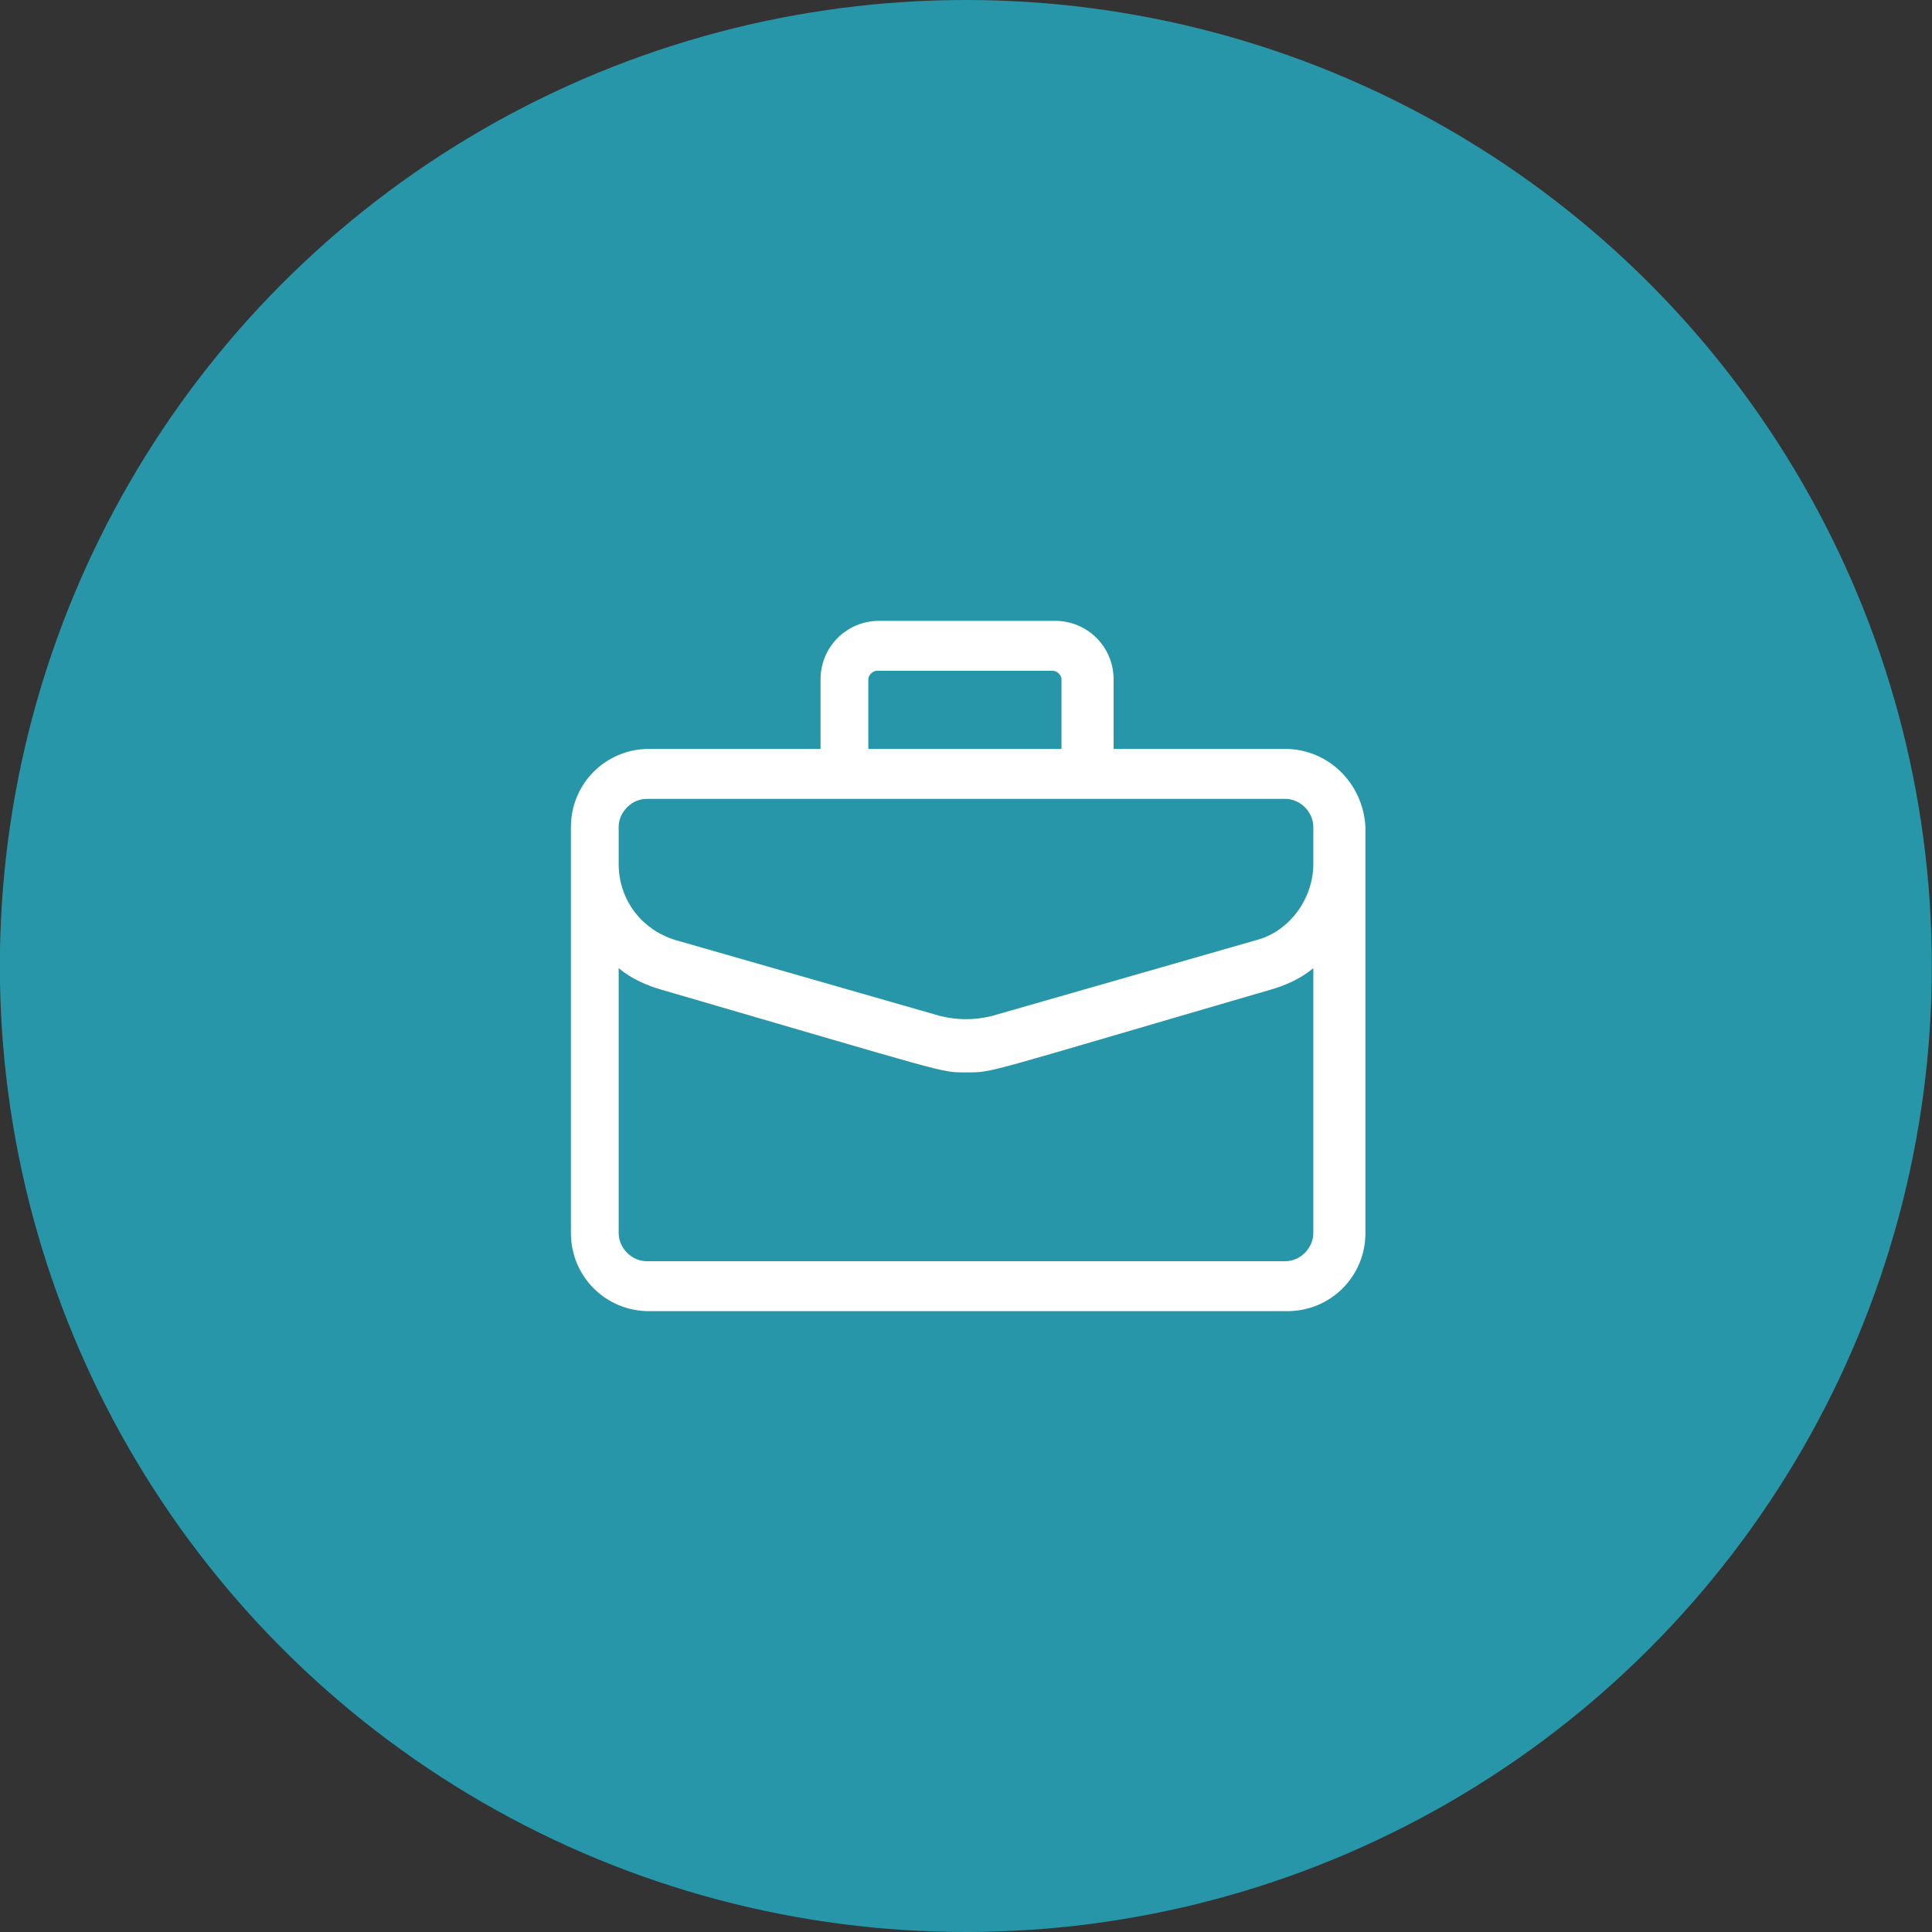 <?xml version="1.0" encoding="utf-8"?>
<!-- Generator: Adobe Illustrator 28.0.0, SVG Export Plug-In . SVG Version: 6.00 Build 0)  -->
<svg version="1.1" id="Lager_1" xmlns="http://www.w3.org/2000/svg" xmlns:xlink="http://www.w3.org/1999/xlink" x="0px" y="0px"
	 viewBox="0 0 89 89" style="enable-background:new 0 0 89 89;" xml:space="preserve">
<rect x="0" y="0" width="89" height="89" fill="#333333" stroke="none"/>
<style type="text/css">
	.st0{fill:#2696A8;}
	.st1{fill:#FFFFFF;}
</style>
<g>
	<g id="Group_139" transform="translate(501.393)">
		<circle id="Ellipse_6_00000108993863999626942180000010242123248448553136_" class="st0" cx="-456.9" cy="44.5" r="44.5"/>
	</g>
	<path id="Path_107" class="st1" d="M59.2,34.5h-7.9v-3.2c0-1.5-1.2-2.7-2.7-2.7h-8.1c-1.5,0-2.7,1.2-2.7,2.7v3.2h-7.9
		c-2,0-3.6,1.6-3.6,3.6v18.7c0,2,1.6,3.6,3.6,3.6h29.4c2,0,3.6-1.6,3.6-3.6V38.1C62.8,36.1,61.2,34.5,59.2,34.5z M40,31.3
		c0-0.2,0.2-0.4,0.4-0.4h8.1c0.2,0,0.4,0.2,0.4,0.4v3.2H40L40,31.3z M28.5,38.1c0-0.7,0.6-1.3,1.3-1.3h29.4c0.7,0,1.3,0.6,1.3,1.3
		v1.7c0,1.6-1.1,3.1-2.6,3.5l-12.2,3.5c-0.8,0.2-1.6,0.2-2.4,0l-12.2-3.5c-1.6-0.5-2.6-1.9-2.6-3.5L28.5,38.1z M59.2,58.1H29.8
		c-0.7,0-1.3-0.6-1.3-1.3V44.6c0.6,0.5,1.3,0.8,2,1c13.4,3.9,12.8,3.8,14,3.8c1.3,0,0.6,0.1,14-3.8c0.7-0.2,1.4-0.5,2-1v12.2
		C60.5,57.5,59.9,58.1,59.2,58.1C59.2,58.1,59.2,58.1,59.2,58.1z"/>
</g>
</svg>

